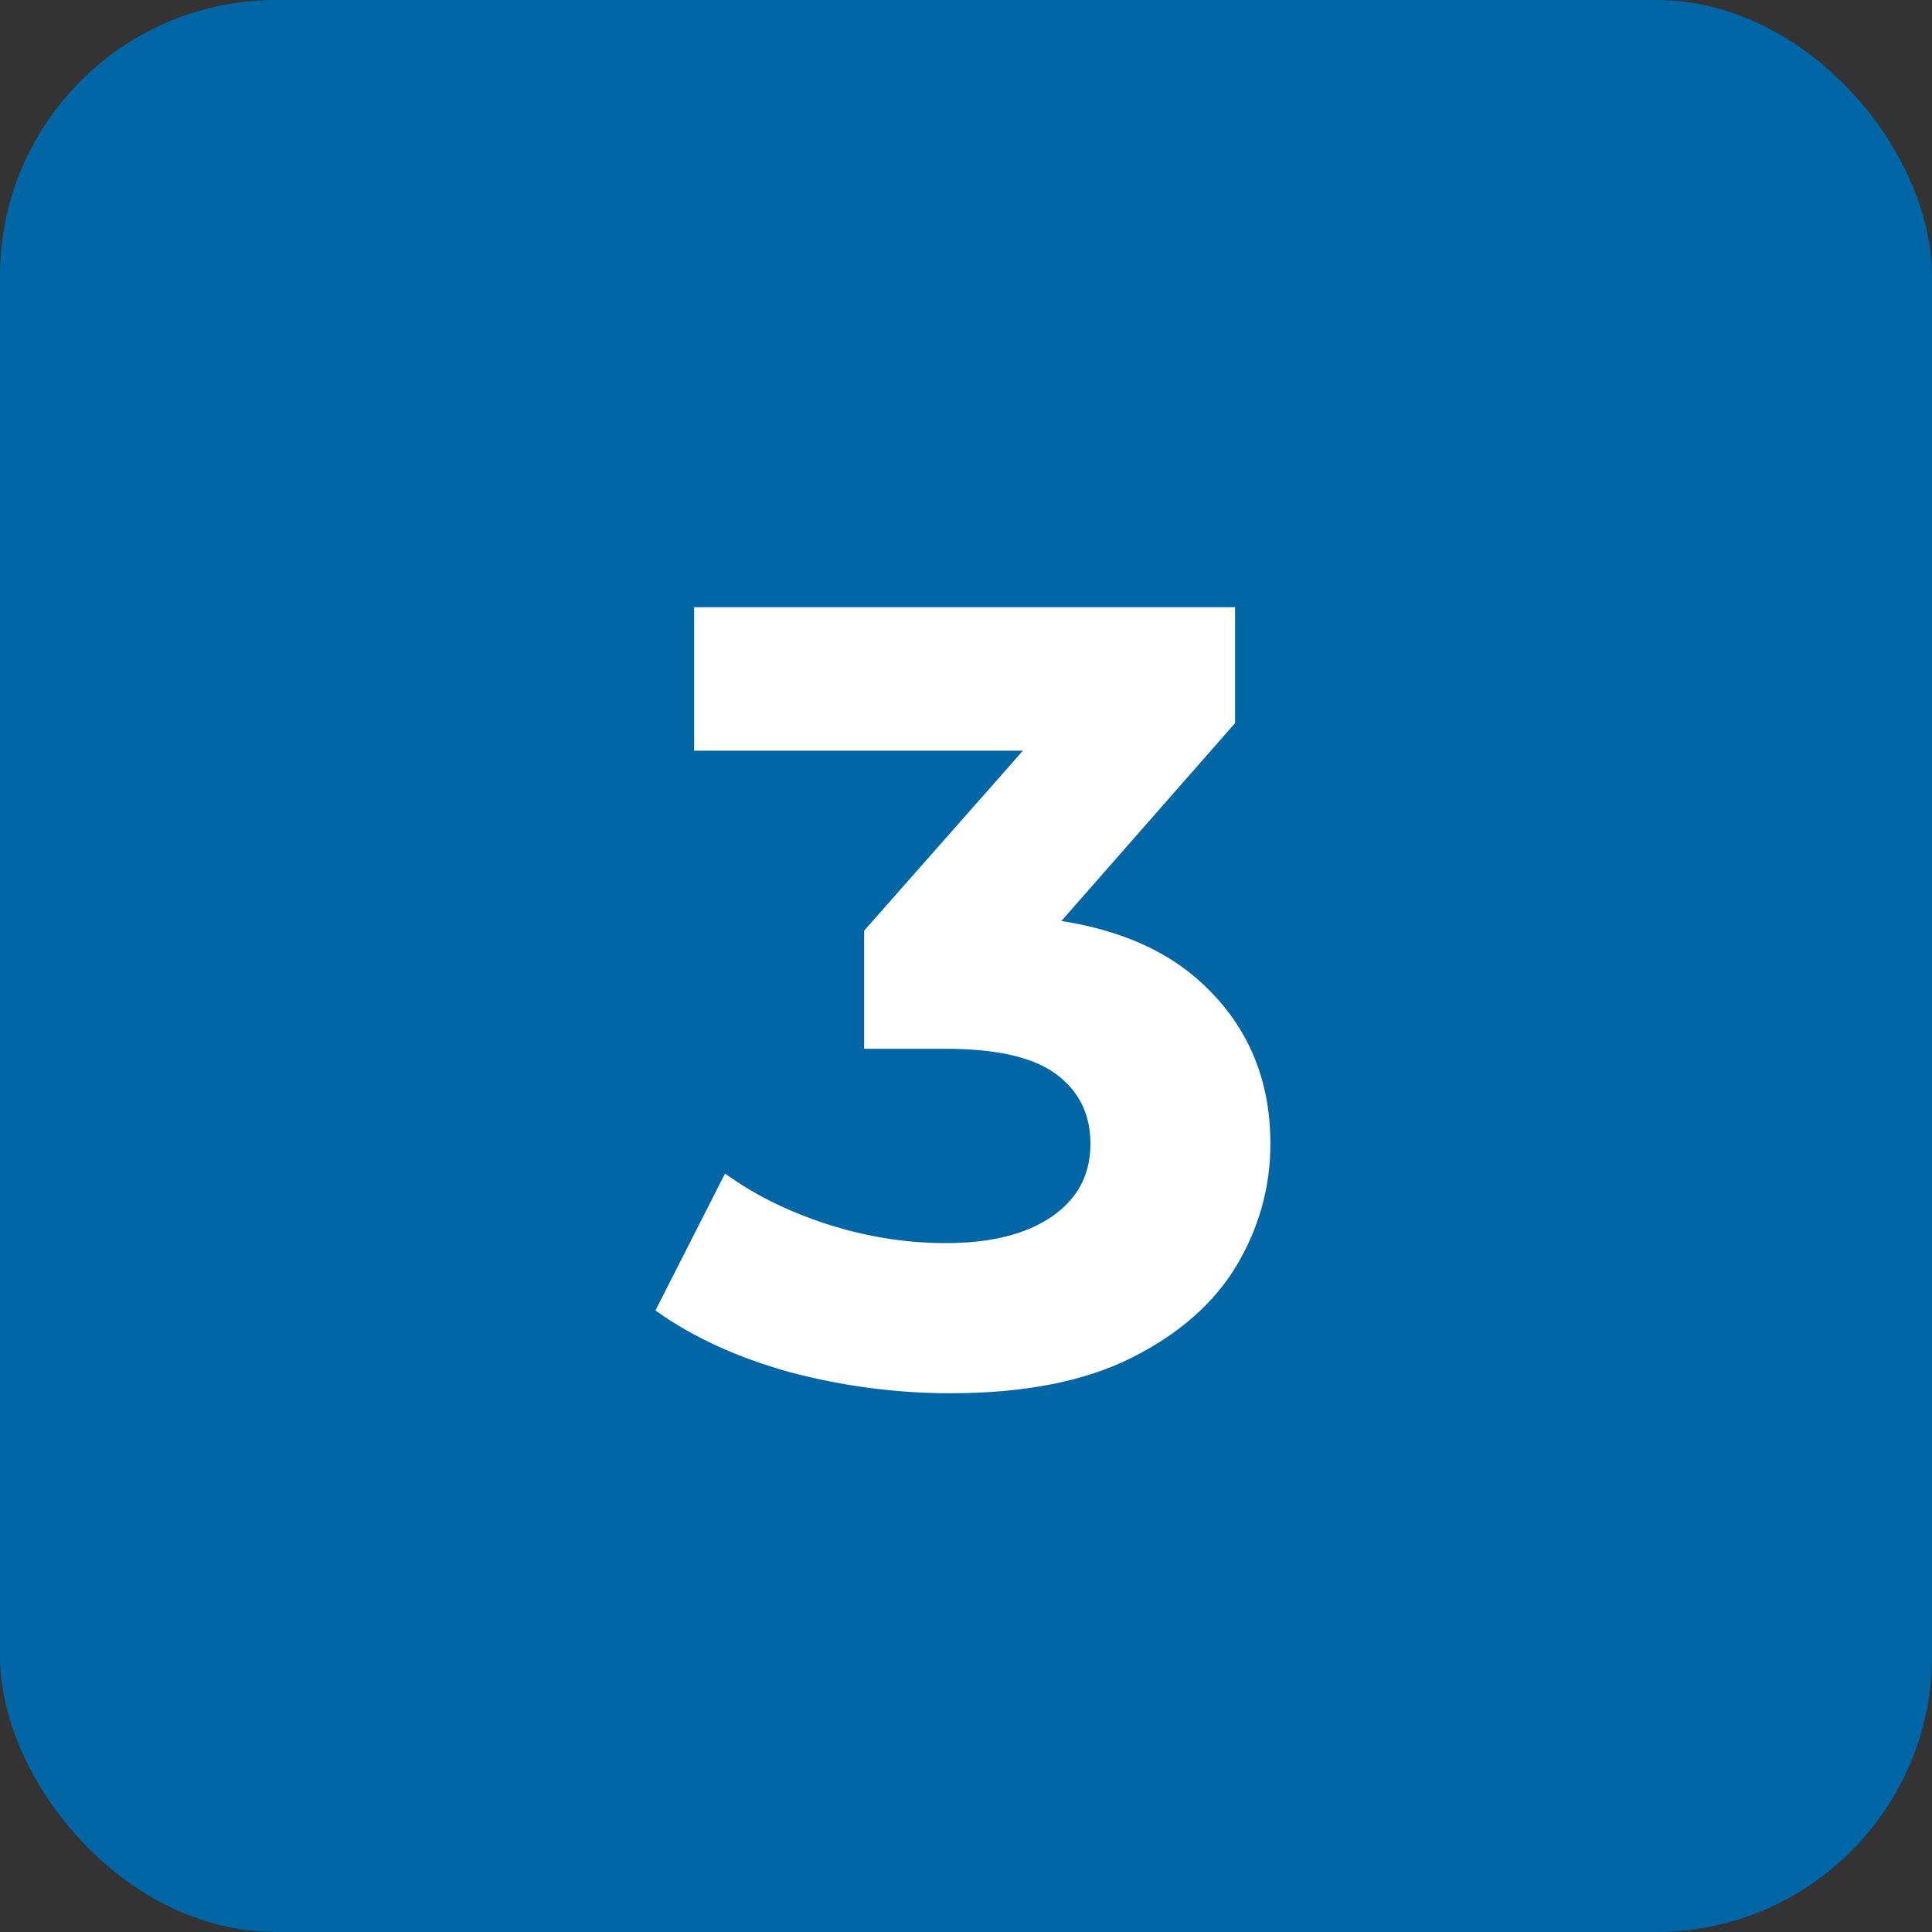<svg width="56" height="56" viewBox="0 0 56 56" fill="none" xmlns="http://www.w3.org/2000/svg">
<rect x="0" y="0" width="56" height="56" fill="#333333" stroke="none"/>
<rect width="56" height="56" rx="8" fill="#0066A6"/>
<path d="M27.543 40.384C25.986 40.384 24.439 40.181 22.903 39.776C21.367 39.349 20.066 38.752 18.999 37.984L21.015 34.016C21.869 34.635 22.861 35.125 23.991 35.488C25.122 35.851 26.263 36.032 27.415 36.032C28.717 36.032 29.741 35.776 30.487 35.264C31.234 34.752 31.607 34.048 31.607 33.152C31.607 32.299 31.277 31.627 30.615 31.136C29.954 30.645 28.887 30.4 27.415 30.4H25.047V26.976L31.287 19.904L31.863 21.76H20.119V17.6H35.799V20.96L29.591 28.032L26.967 26.528H28.471C31.223 26.528 33.303 27.147 34.711 28.384C36.119 29.621 36.823 31.211 36.823 33.152C36.823 34.411 36.493 35.595 35.831 36.704C35.17 37.792 34.157 38.677 32.791 39.36C31.426 40.043 29.677 40.384 27.543 40.384Z" fill="white"/>
</svg>

